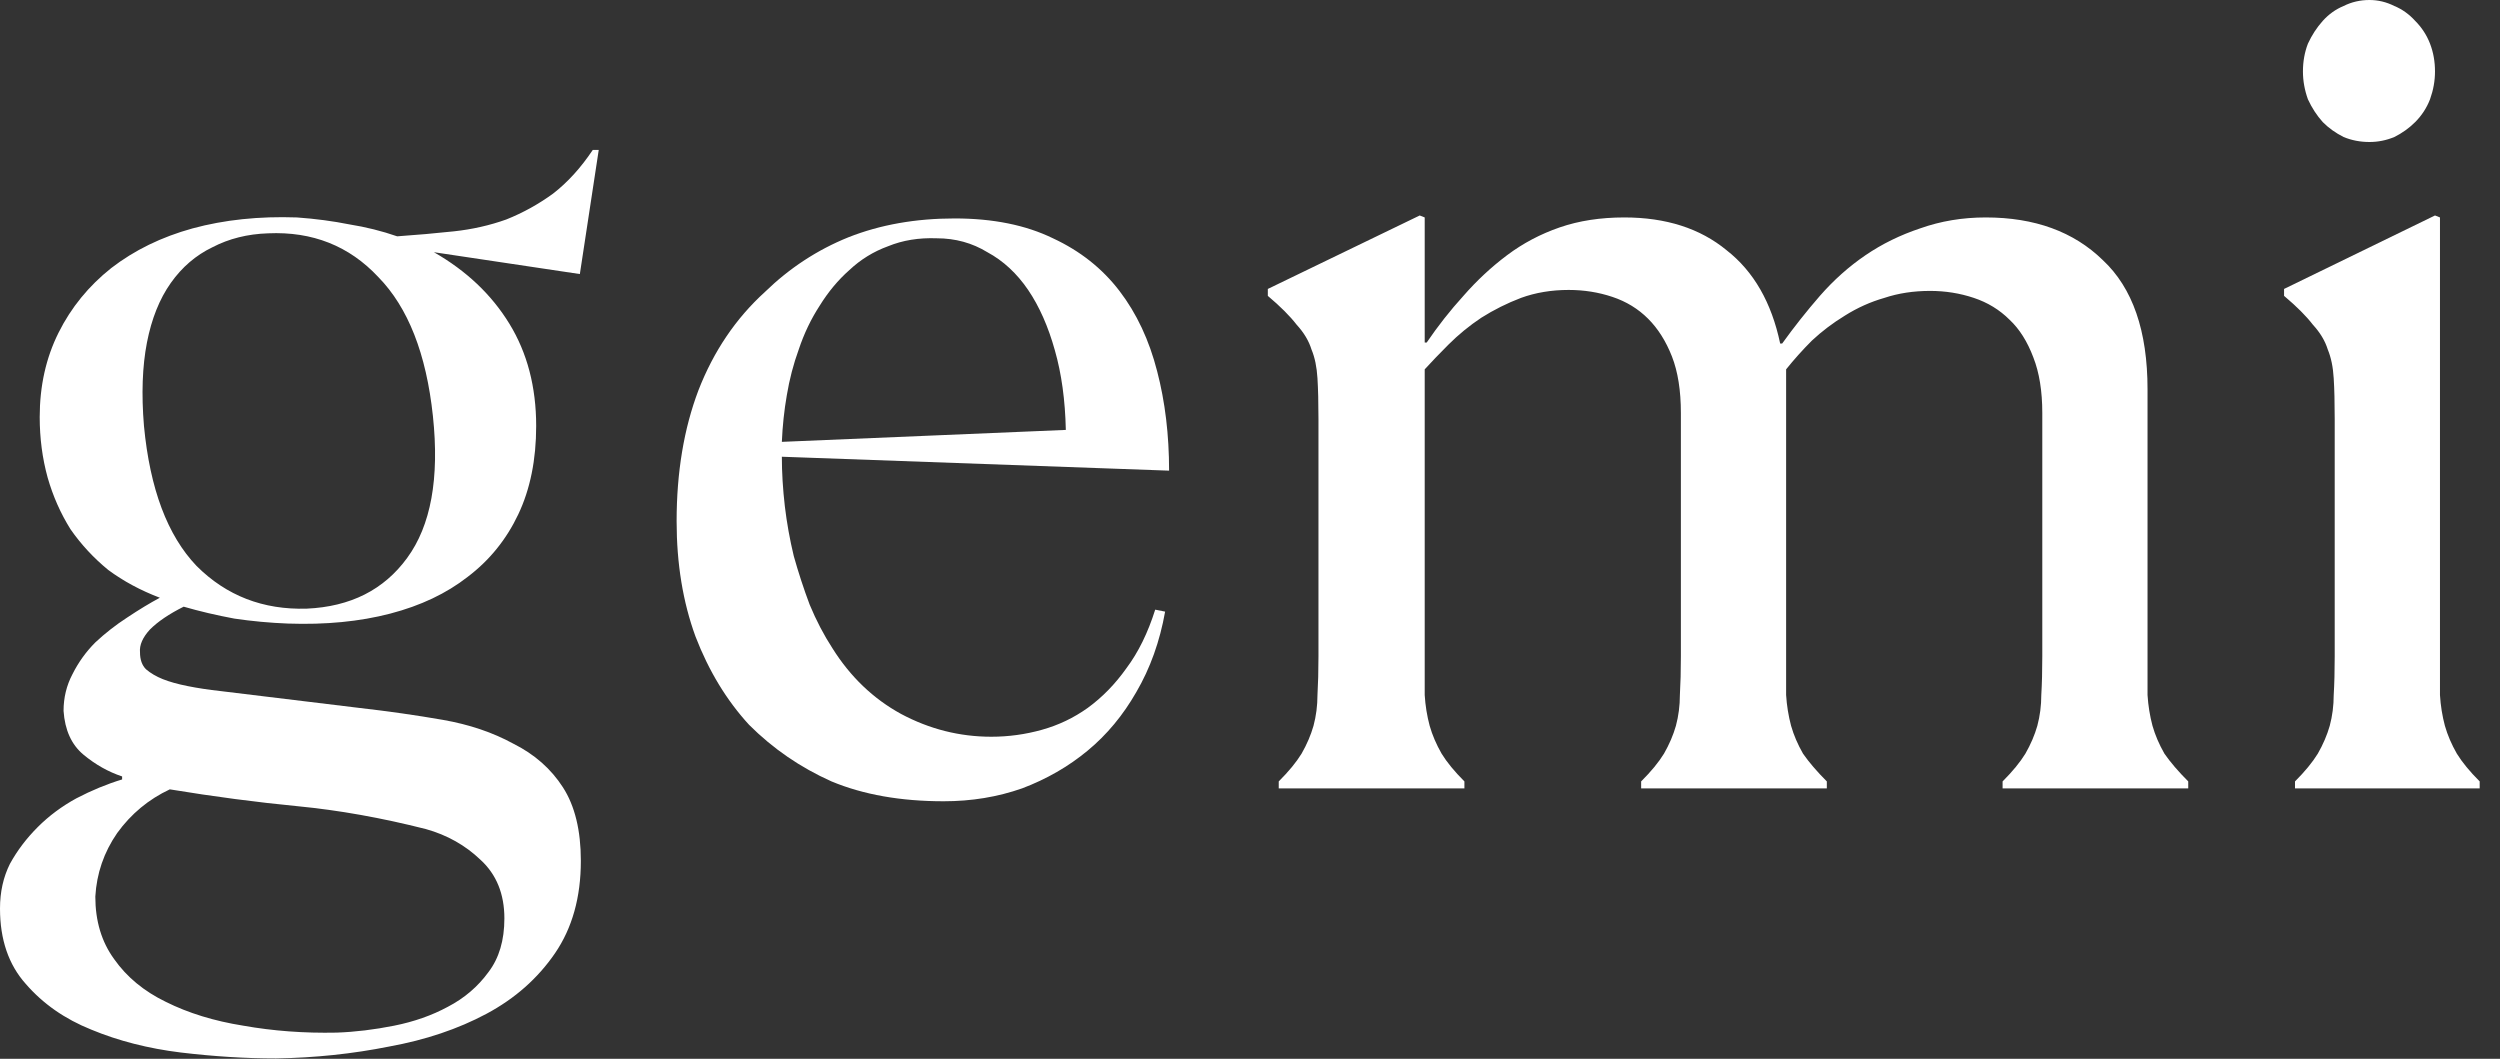 <svg xmlns="http://www.w3.org/2000/svg" fill="none" viewBox="0 0 85 36" height="36" width="85">
<rect x="0" y="0" width="85" height="36" fill="#333333" stroke="none"/>
<g clip-path="url(#clip0_10100_2531)">
<path fill="white" d="M79.38 14.246C79.38 13.684 79.369 13.222 79.346 12.862C79.324 12.479 79.256 12.153 79.144 11.883C79.054 11.591 78.885 11.309 78.637 11.039C78.412 10.746 78.086 10.42 77.658 10.06V9.824L82.79 7.326L82.959 7.393V22.315C82.959 22.81 82.959 23.249 82.959 23.631C82.981 23.991 83.037 24.34 83.127 24.678C83.217 24.993 83.352 25.308 83.532 25.623C83.713 25.916 83.971 26.231 84.309 26.568V26.805H78.03V26.568C78.367 26.231 78.626 25.916 78.806 25.623C78.986 25.308 79.121 24.993 79.211 24.678C79.301 24.34 79.346 23.991 79.346 23.631C79.369 23.249 79.38 22.81 79.38 22.315V14.246ZM78.3 2.431C78.3 2.093 78.356 1.778 78.469 1.485C78.604 1.193 78.772 0.934 78.975 0.709C79.177 0.484 79.414 0.315 79.684 0.203C79.954 0.068 80.247 0 80.562 0C80.854 0 81.136 0.068 81.406 0.203C81.676 0.315 81.912 0.484 82.115 0.709C82.34 0.934 82.508 1.193 82.621 1.485C82.734 1.778 82.79 2.093 82.79 2.431C82.79 2.746 82.734 3.061 82.621 3.376C82.508 3.668 82.34 3.927 82.115 4.152C81.912 4.355 81.676 4.524 81.406 4.659C81.136 4.771 80.854 4.828 80.562 4.828C80.247 4.828 79.954 4.771 79.684 4.659C79.414 4.524 79.177 4.355 78.975 4.152C78.772 3.927 78.604 3.668 78.469 3.376C78.356 3.061 78.3 2.746 78.3 2.431Z"></path>
<path fill="white" d="M44.828 14.246C44.828 13.684 44.816 13.222 44.794 12.862C44.771 12.479 44.704 12.153 44.591 11.883C44.501 11.591 44.333 11.309 44.085 11.039C43.86 10.747 43.534 10.42 43.106 10.06V9.824L48.271 7.326L48.44 7.393V11.647H48.507C48.89 11.084 49.306 10.555 49.756 10.06C50.207 9.543 50.702 9.081 51.242 8.676C51.782 8.271 52.378 7.956 53.031 7.731C53.684 7.506 54.415 7.393 55.225 7.393C56.643 7.393 57.802 7.765 58.703 8.507C59.625 9.227 60.233 10.285 60.526 11.681H60.593C60.998 11.118 61.426 10.578 61.876 10.06C62.349 9.52 62.866 9.059 63.429 8.676C63.991 8.293 64.61 7.99 65.285 7.765C65.983 7.517 66.726 7.393 67.514 7.393C69.179 7.393 70.507 7.877 71.497 8.845C72.51 9.79 73.016 11.253 73.016 13.233V22.315C73.016 22.81 73.016 23.249 73.016 23.631C73.039 23.991 73.095 24.34 73.185 24.678C73.275 24.993 73.41 25.308 73.59 25.623C73.793 25.916 74.063 26.231 74.4 26.568V26.805H68.088V26.568C68.425 26.231 68.684 25.916 68.864 25.623C69.044 25.308 69.179 24.993 69.269 24.678C69.359 24.34 69.404 23.991 69.404 23.631C69.427 23.249 69.438 22.81 69.438 22.315V14.044C69.438 13.301 69.337 12.671 69.134 12.153C68.931 11.613 68.661 11.185 68.324 10.87C67.986 10.533 67.581 10.285 67.109 10.128C66.636 9.97 66.141 9.891 65.623 9.891C65.061 9.891 64.543 9.97 64.07 10.128C63.598 10.263 63.148 10.465 62.72 10.735C62.315 10.983 61.943 11.264 61.606 11.579C61.291 11.894 60.998 12.221 60.728 12.558V22.315C60.728 22.81 60.728 23.249 60.728 23.631C60.751 23.991 60.807 24.34 60.897 24.678C60.987 24.993 61.122 25.308 61.302 25.623C61.505 25.916 61.775 26.231 62.112 26.568V26.805H55.799V26.568C56.137 26.231 56.396 25.916 56.576 25.623C56.756 25.308 56.891 24.993 56.981 24.678C57.071 24.34 57.116 23.991 57.116 23.631C57.138 23.249 57.15 22.81 57.15 22.315V14.044C57.15 13.278 57.048 12.637 56.846 12.12C56.643 11.602 56.373 11.174 56.036 10.837C55.698 10.499 55.293 10.251 54.82 10.094C54.348 9.936 53.852 9.858 53.335 9.858C52.75 9.858 52.21 9.948 51.715 10.128C51.242 10.308 50.792 10.533 50.364 10.803C49.959 11.073 49.588 11.377 49.25 11.714C48.935 12.029 48.665 12.311 48.44 12.558V22.315C48.44 22.81 48.44 23.249 48.44 23.631C48.462 23.991 48.519 24.34 48.609 24.678C48.699 24.993 48.834 25.308 49.014 25.623C49.194 25.916 49.453 26.231 49.79 26.568V26.805H43.477V26.568C43.815 26.231 44.074 25.916 44.254 25.623C44.434 25.308 44.569 24.993 44.659 24.678C44.749 24.34 44.794 23.991 44.794 23.631C44.816 23.249 44.828 22.81 44.828 22.315V14.246Z"></path>
<path fill="white" d="M23.005 17.723C23.005 16.058 23.253 14.572 23.748 13.267C24.265 11.939 25.019 10.825 26.009 9.925C26.842 9.115 27.787 8.496 28.845 8.068C29.925 7.641 31.13 7.427 32.457 7.427C33.763 7.427 34.877 7.652 35.8 8.102C36.722 8.53 37.476 9.126 38.061 9.891C38.647 10.656 39.074 11.568 39.344 12.626C39.614 13.661 39.749 14.786 39.749 16.002L26.583 15.529C26.583 16.069 26.617 16.632 26.685 17.217C26.752 17.779 26.853 18.342 26.988 18.905C27.146 19.467 27.326 20.019 27.529 20.559C27.754 21.099 28.012 21.594 28.305 22.044C28.913 23.012 29.689 23.755 30.634 24.273C31.602 24.79 32.626 25.049 33.706 25.049C34.292 25.049 34.865 24.97 35.428 24.812C35.991 24.655 36.508 24.407 36.981 24.07C37.476 23.71 37.915 23.26 38.298 22.72C38.703 22.179 39.029 21.515 39.277 20.728L39.614 20.795C39.434 21.808 39.108 22.72 38.635 23.53C38.185 24.317 37.634 24.981 36.981 25.521C36.328 26.062 35.586 26.489 34.753 26.804C33.92 27.097 33.031 27.243 32.086 27.243C30.623 27.243 29.352 27.018 28.271 26.568C27.213 26.095 26.279 25.454 25.469 24.644C24.704 23.811 24.096 22.809 23.646 21.639C23.219 20.469 23.005 19.164 23.005 17.723ZM31.85 8.102C31.242 8.079 30.691 8.169 30.195 8.372C29.7 8.552 29.262 8.822 28.879 9.182C28.496 9.52 28.159 9.925 27.866 10.398C27.574 10.848 27.337 11.343 27.157 11.883C26.977 12.378 26.842 12.896 26.752 13.436C26.662 13.953 26.606 14.482 26.583 15.023L36.238 14.617C36.216 13.605 36.092 12.704 35.867 11.917C35.642 11.107 35.338 10.42 34.956 9.857C34.573 9.295 34.112 8.867 33.571 8.575C33.054 8.259 32.48 8.102 31.85 8.102Z"></path>
<path fill="white" d="M1.35 14.179C1.35 13.121 1.564 12.165 1.992 11.309C2.419 10.454 3.016 9.723 3.781 9.115C4.569 8.507 5.491 8.057 6.549 7.765C7.63 7.472 8.811 7.348 10.094 7.393C10.724 7.438 11.32 7.517 11.883 7.63C12.446 7.72 12.986 7.855 13.504 8.035C14.156 7.99 14.798 7.933 15.428 7.866C16.058 7.798 16.654 7.663 17.217 7.461C17.78 7.236 18.309 6.943 18.804 6.583C19.299 6.2 19.749 5.705 20.154 5.098H20.357L19.715 9.318L14.753 8.575C15.855 9.205 16.711 10.015 17.318 11.005C17.926 11.996 18.23 13.155 18.23 14.483C18.23 15.63 18.027 16.632 17.622 17.487C17.217 18.342 16.643 19.051 15.9 19.614C15.18 20.177 14.303 20.593 13.267 20.863C12.232 21.133 11.073 21.246 9.79 21.201C9.182 21.178 8.575 21.122 7.967 21.032C7.359 20.919 6.786 20.784 6.245 20.627C5.75 20.874 5.368 21.133 5.098 21.403C4.85 21.673 4.737 21.932 4.76 22.18C4.76 22.427 4.828 22.619 4.963 22.754C5.12 22.889 5.311 23.001 5.536 23.091C5.762 23.181 6.043 23.26 6.38 23.327C6.718 23.395 7.089 23.451 7.494 23.496L12.221 24.07C13.211 24.183 14.156 24.318 15.056 24.475C15.957 24.633 16.756 24.903 17.453 25.285C18.174 25.645 18.736 26.141 19.141 26.771C19.546 27.401 19.749 28.234 19.749 29.269C19.749 30.507 19.456 31.553 18.871 32.409C18.286 33.264 17.51 33.95 16.542 34.468C15.574 34.986 14.471 35.357 13.233 35.582C11.996 35.83 10.713 35.965 9.385 35.987C8.35 35.987 7.269 35.919 6.144 35.785C5.041 35.649 4.029 35.391 3.106 35.008C2.206 34.648 1.463 34.13 0.878 33.455C0.293 32.802 0 31.947 0 30.889C0 30.327 0.113 29.82 0.338 29.37C0.585 28.92 0.9 28.504 1.283 28.121C1.665 27.739 2.104 27.412 2.599 27.142C3.117 26.872 3.635 26.658 4.152 26.501V26.399C3.68 26.242 3.241 25.994 2.836 25.657C2.431 25.319 2.206 24.824 2.161 24.171C2.161 23.721 2.262 23.305 2.464 22.922C2.667 22.517 2.926 22.157 3.241 21.842C3.578 21.527 3.939 21.246 4.321 20.998C4.726 20.728 5.098 20.503 5.435 20.323C4.782 20.075 4.197 19.76 3.68 19.378C3.185 18.973 2.757 18.511 2.397 17.994C2.059 17.453 1.8 16.868 1.62 16.238C1.44 15.585 1.35 14.899 1.35 14.179ZM4.895 14.483C5.098 16.621 5.694 18.207 6.684 19.243C7.697 20.255 8.946 20.739 10.431 20.694C11.917 20.627 13.053 20.053 13.841 18.973C14.651 17.87 14.944 16.261 14.719 14.145C14.494 12.029 13.875 10.454 12.862 9.419C11.872 8.361 10.623 7.866 9.115 7.933C8.417 7.956 7.787 8.113 7.224 8.406C6.662 8.676 6.189 9.081 5.807 9.621C5.424 10.162 5.154 10.837 4.996 11.647C4.839 12.457 4.805 13.402 4.895 14.483ZM3.241 30.484C3.241 31.317 3.455 32.026 3.882 32.611C4.31 33.219 4.895 33.703 5.638 34.063C6.403 34.445 7.281 34.715 8.271 34.873C9.284 35.053 10.341 35.132 11.444 35.109C12.074 35.087 12.727 35.008 13.402 34.873C14.077 34.738 14.685 34.524 15.225 34.232C15.788 33.939 16.249 33.545 16.609 33.05C16.969 32.577 17.149 31.97 17.149 31.227C17.149 30.394 16.879 29.73 16.339 29.235C15.822 28.74 15.203 28.391 14.482 28.189C12.975 27.806 11.523 27.547 10.128 27.412C8.732 27.277 7.281 27.086 5.773 26.838C5.053 27.176 4.456 27.671 3.984 28.324C3.533 28.976 3.286 29.697 3.241 30.484Z"></path>
</g>
<defs>
<clipPath id="clip0_10100_2531">
<rect fill="white" height="36" width="84.309"></rect>
</clipPath>
</defs>
</svg>

